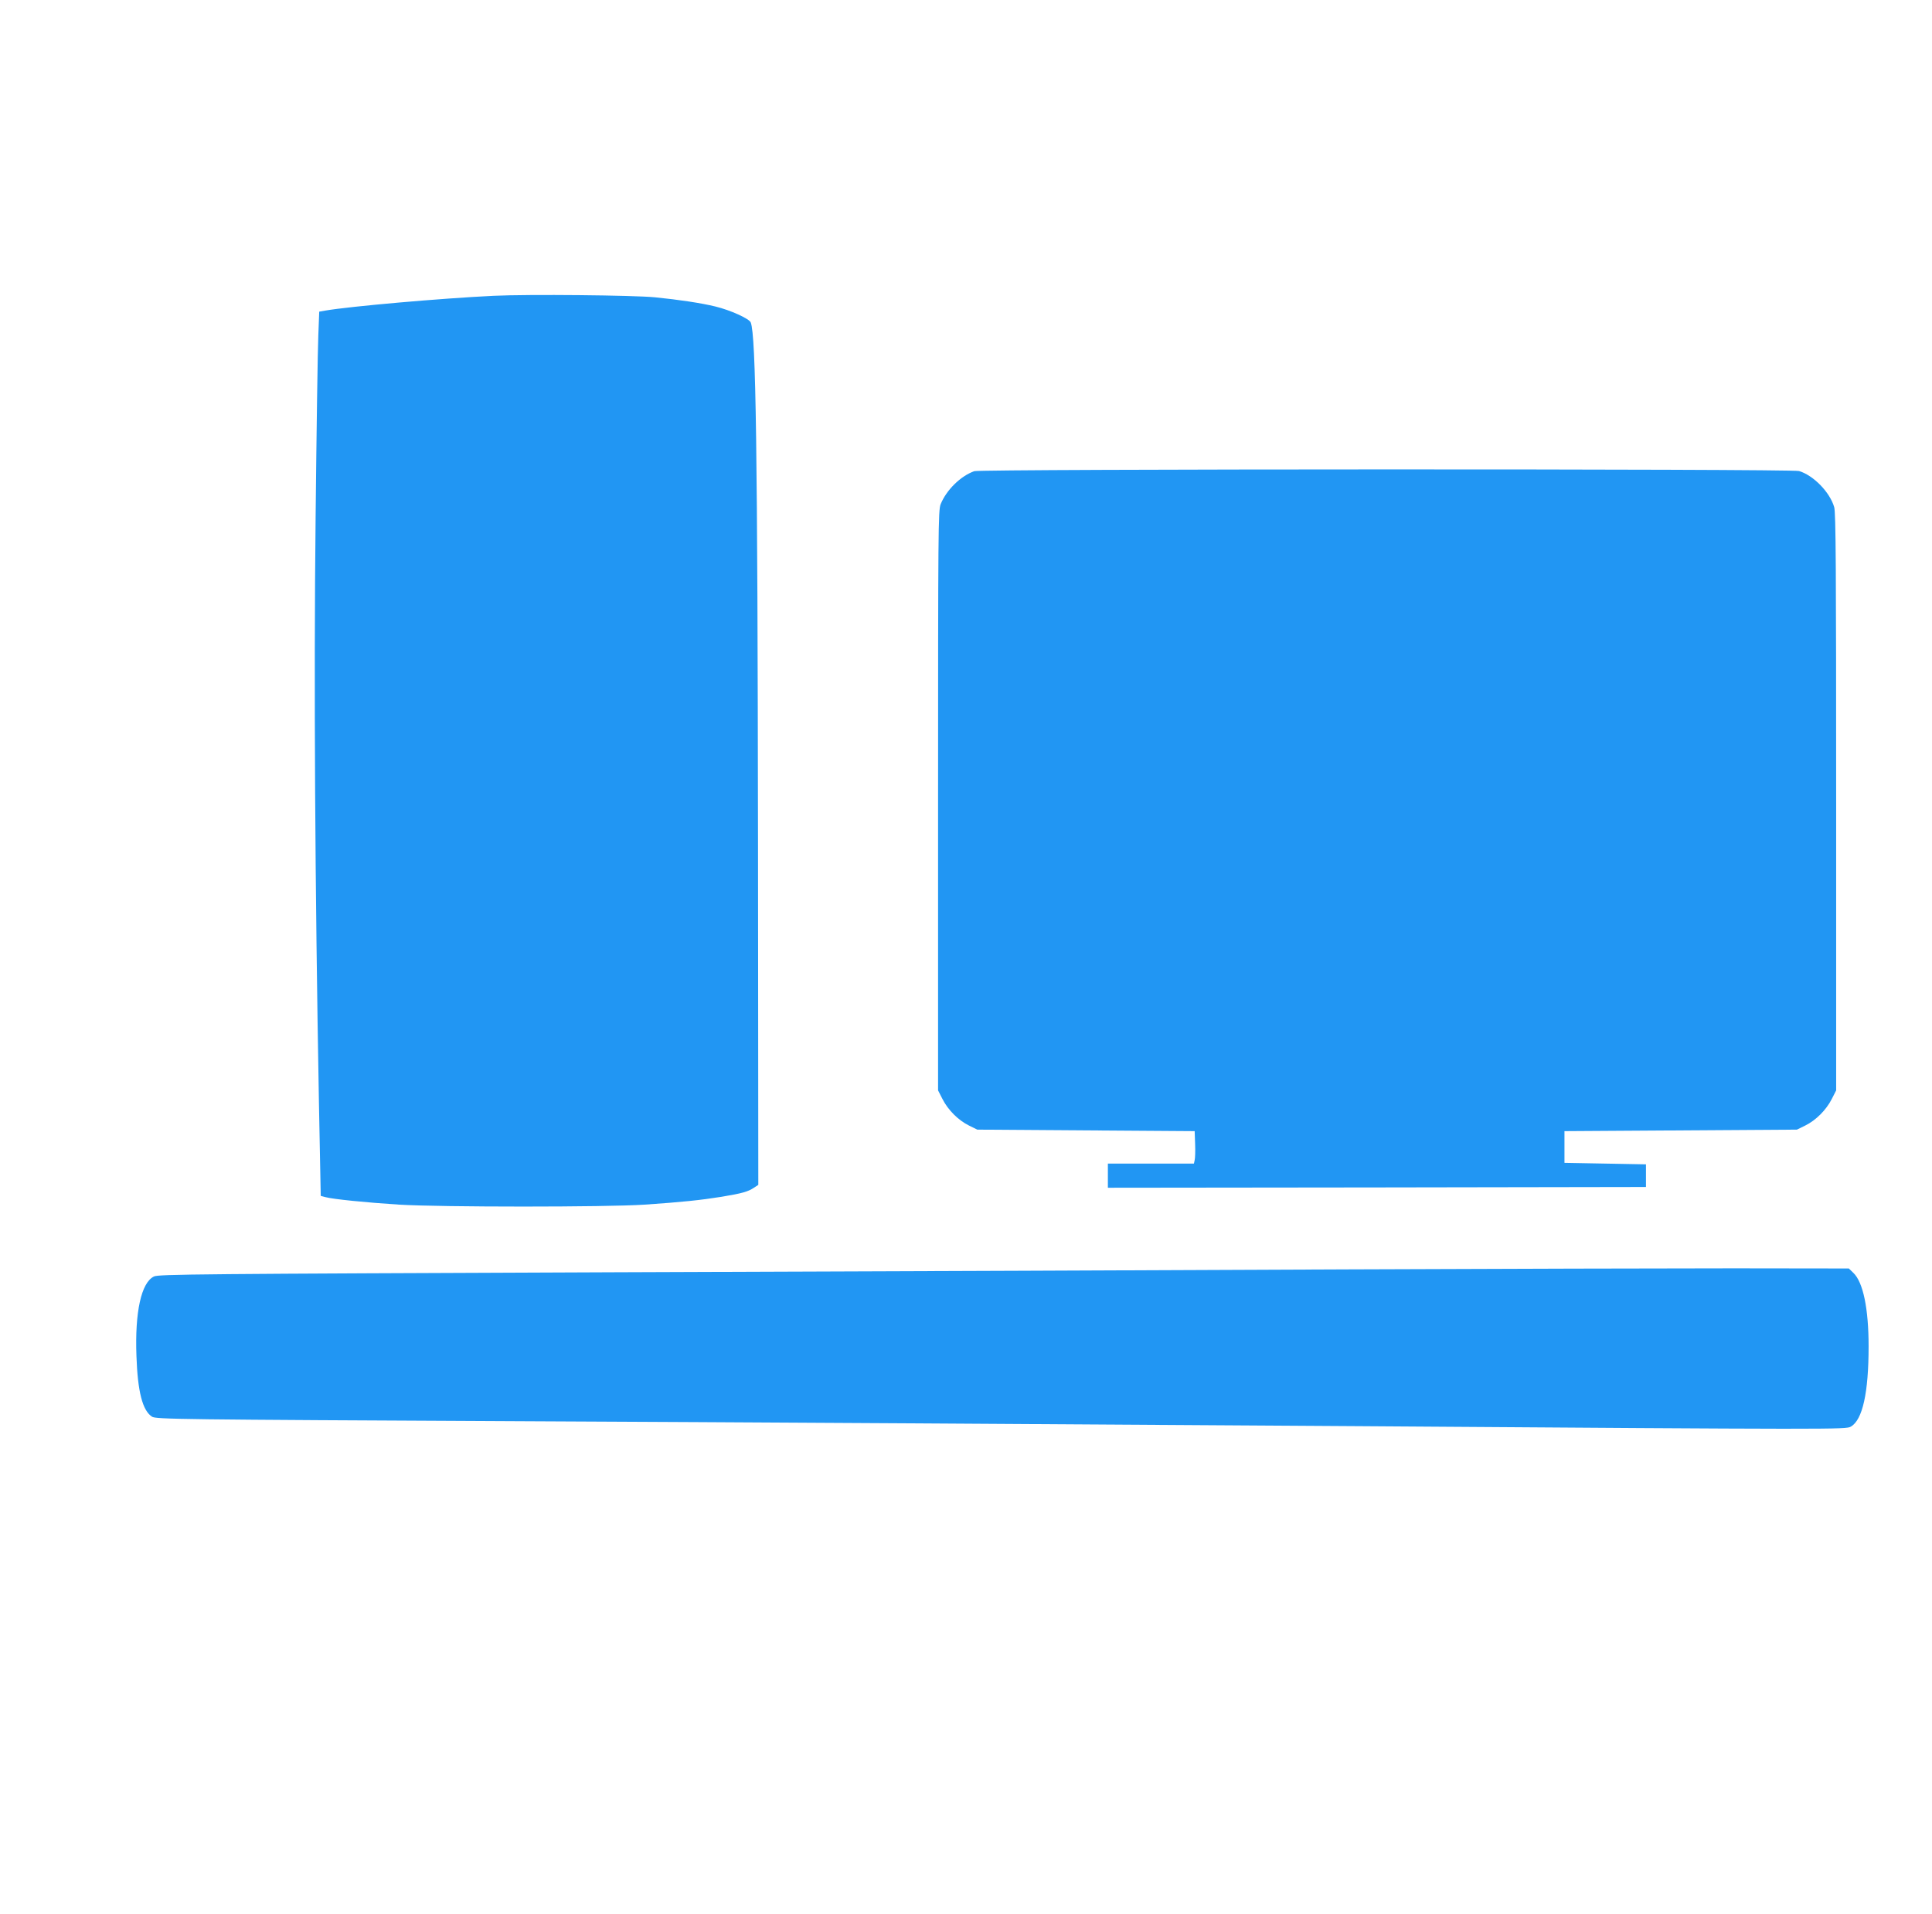<?xml version="1.0" standalone="no"?>
<!DOCTYPE svg PUBLIC "-//W3C//DTD SVG 20010904//EN"
 "http://www.w3.org/TR/2001/REC-SVG-20010904/DTD/svg10.dtd">
<svg version="1.0" xmlns="http://www.w3.org/2000/svg"
 width="1280pt" height="1268pt" viewBox="0 0 1280 1268"
 preserveAspectRatio="xMidYMid meet">
<g transform="translate(0,1268) scale(0.1,-0.1)"
fill="#2196f3" stroke="none">
<path d="M3270 10720 c-352 -17 -953 -70 -1115 -98 l-40 -7 -6 -155 c-4 -85
-12 -630 -18 -1210 -12 -1084 -4 -2444 22 -3874 l12 -620 30 -8 c51 -14 270
-36 490 -50 279 -17 1373 -17 1625 0 250 17 373 30 510 52 138 23 176 34 215
60 l29 19 -2 2268 c-3 2621 -14 3357 -48 3446 -9 25 -135 82 -234 106 -94 23
-240 45 -400 61 -141 14 -839 21 -1070 10z"/>
<path d="M6455 9558 c-91 -32 -185 -125 -223 -219 -16 -41 -17 -162 -17 -1964
l0 -1920 29 -57 c37 -73 105 -141 176 -176 l55 -27 720 -5 720 -5 3 -85 c2
-47 0 -95 -3 -107 l-5 -23 -285 0 -285 0 0 -80 0 -80 1783 2 1782 3 0 75 0 75
-270 5 -270 5 0 105 0 105 770 5 770 5 55 27 c71 35 139 103 176 176 l29 57 0
1910 c0 1546 -2 1919 -13 1955 -29 99 -137 210 -233 239 -51 15 -5421 14
-5464 -1z"/>
<path d="M8925 4269 c-990 -5 -3166 -13 -4835 -19 -2798 -11 -3038 -13 -3070
-28 -84 -40 -127 -235 -116 -527 8 -236 40 -361 103 -402 26 -17 165 -19 2428
-30 1320 -6 3839 -21 5597 -33 3142 -22 3198 -22 3230 -3 78 44 118 225 118
532 0 249 -36 425 -101 487 l-30 29 -762 1 c-419 0 -1572 -3 -2562 -7z"/>
</g>
</svg>
